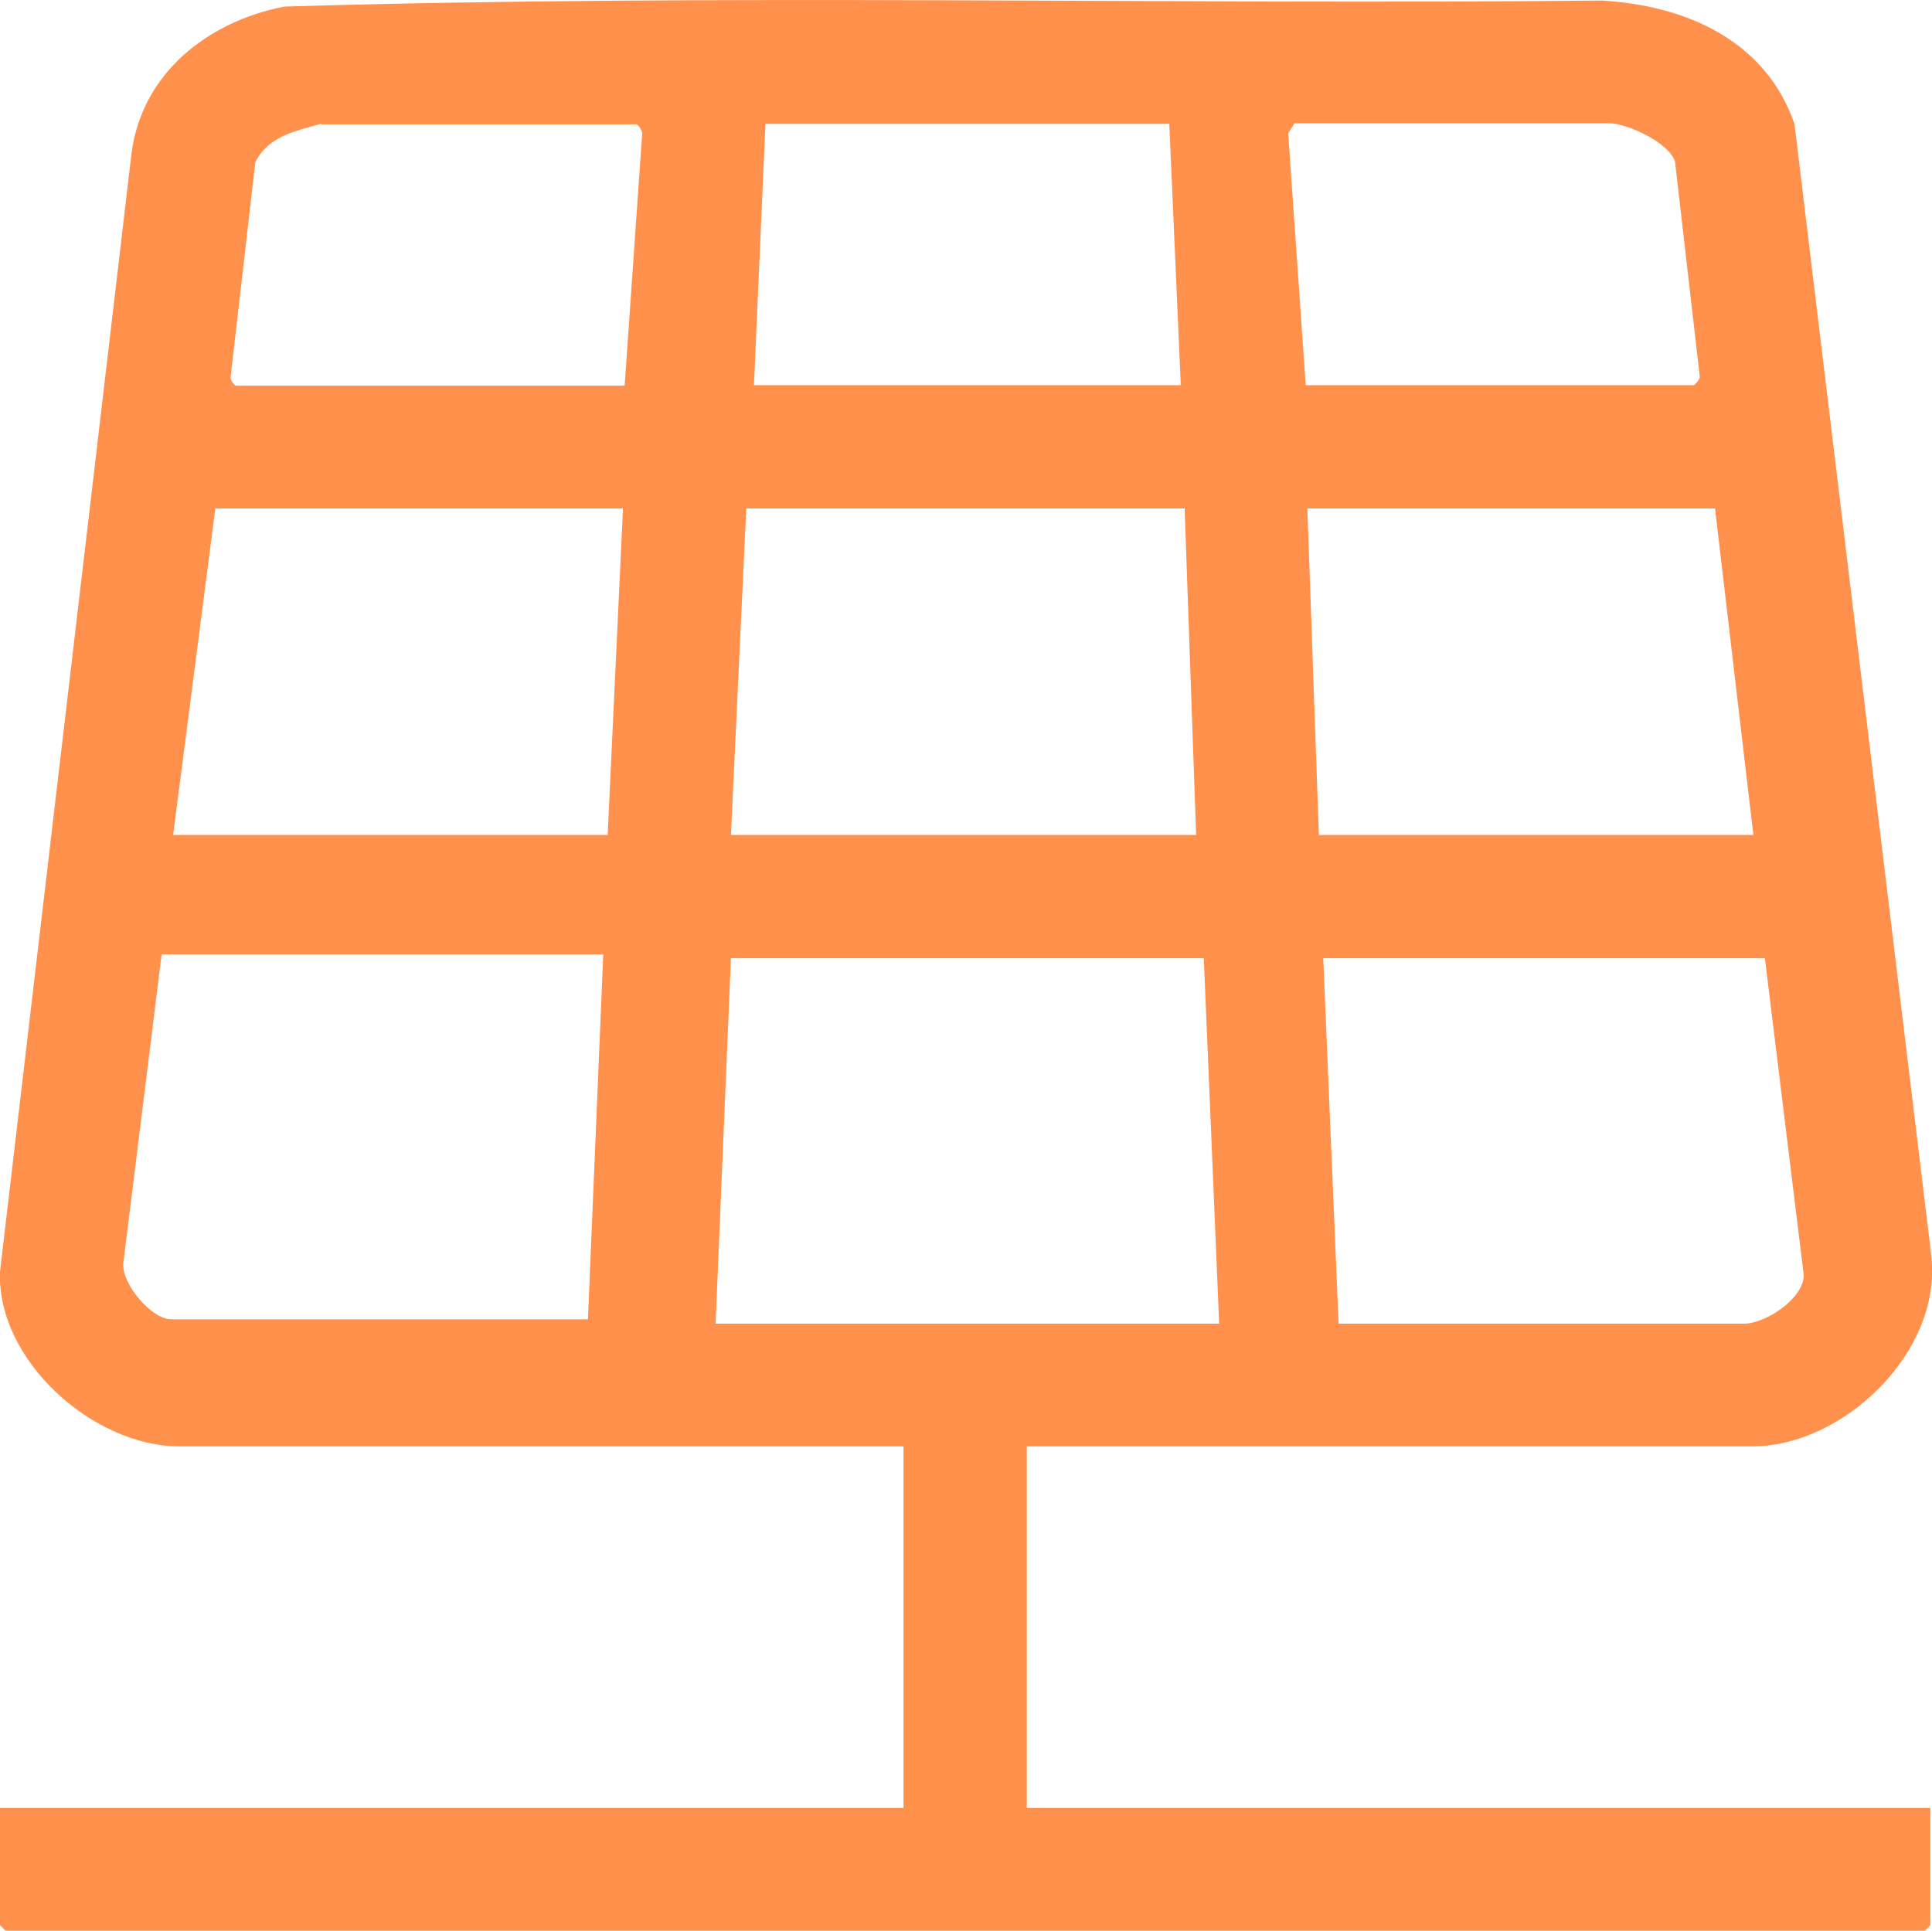 <svg xmlns="http://www.w3.org/2000/svg" id="Camada_2" data-name="Camada 2" viewBox="0 0 35.26 35.24"><defs><style>      .cls-1 {        fill: #ff914d;      }    </style></defs><g id="Camada_1-2" data-name="Camada 1"><path class="cls-1" d="M18.74,26.4v6.6h16.49v2.14l-.11.11H.11l-.11-.11v-2.14h16.49v-6.6H3.27C1.71,26.4-.06,24.84,0,23.21L2.4,2.8C2.59,1.33,3.8.39,5.19.12,13.19-.12,21.23.09,29.24.01c1.52.09,2.98.72,3.51,2.25l2.49,20.6c.25,1.77-1.57,3.54-3.26,3.54h-13.23ZM5.86,2.26c-.46.13-.96.22-1.2.7l-.45,3.91c-.02.06.07.17.1.17h7.09l.32-4.6c0-.06-.07-.17-.11-.17h-5.75ZM21.34,2.26h-7.37l-.21,4.77h7.79l-.21-4.77ZM23.62,2.26l-.11.17.32,4.6h7.09s.12-.11.1-.17l-.45-3.91c-.11-.35-.88-.7-1.2-.7h-5.75ZM11.37,9.28H3.93l-.77,5.96h7.93l.28-5.96ZM21.62,9.28h-8l-.28,5.96h8.49l-.21-5.96ZM31.3,9.28h-7.44l.21,5.96h7.93l-.7-5.96ZM11.02,17.42H2.95l-.7,5.64c-.03.38.52,1.02.87,1.02h7.61l.28-6.67ZM21.97,17.49h-8.63l-.28,6.67h9.19l-.28-6.67ZM32.22,17.49h-8.07l.28,6.67h7.4c.39,0,1.08-.45,1.09-.88l-.71-5.79Z"></path></g></svg>